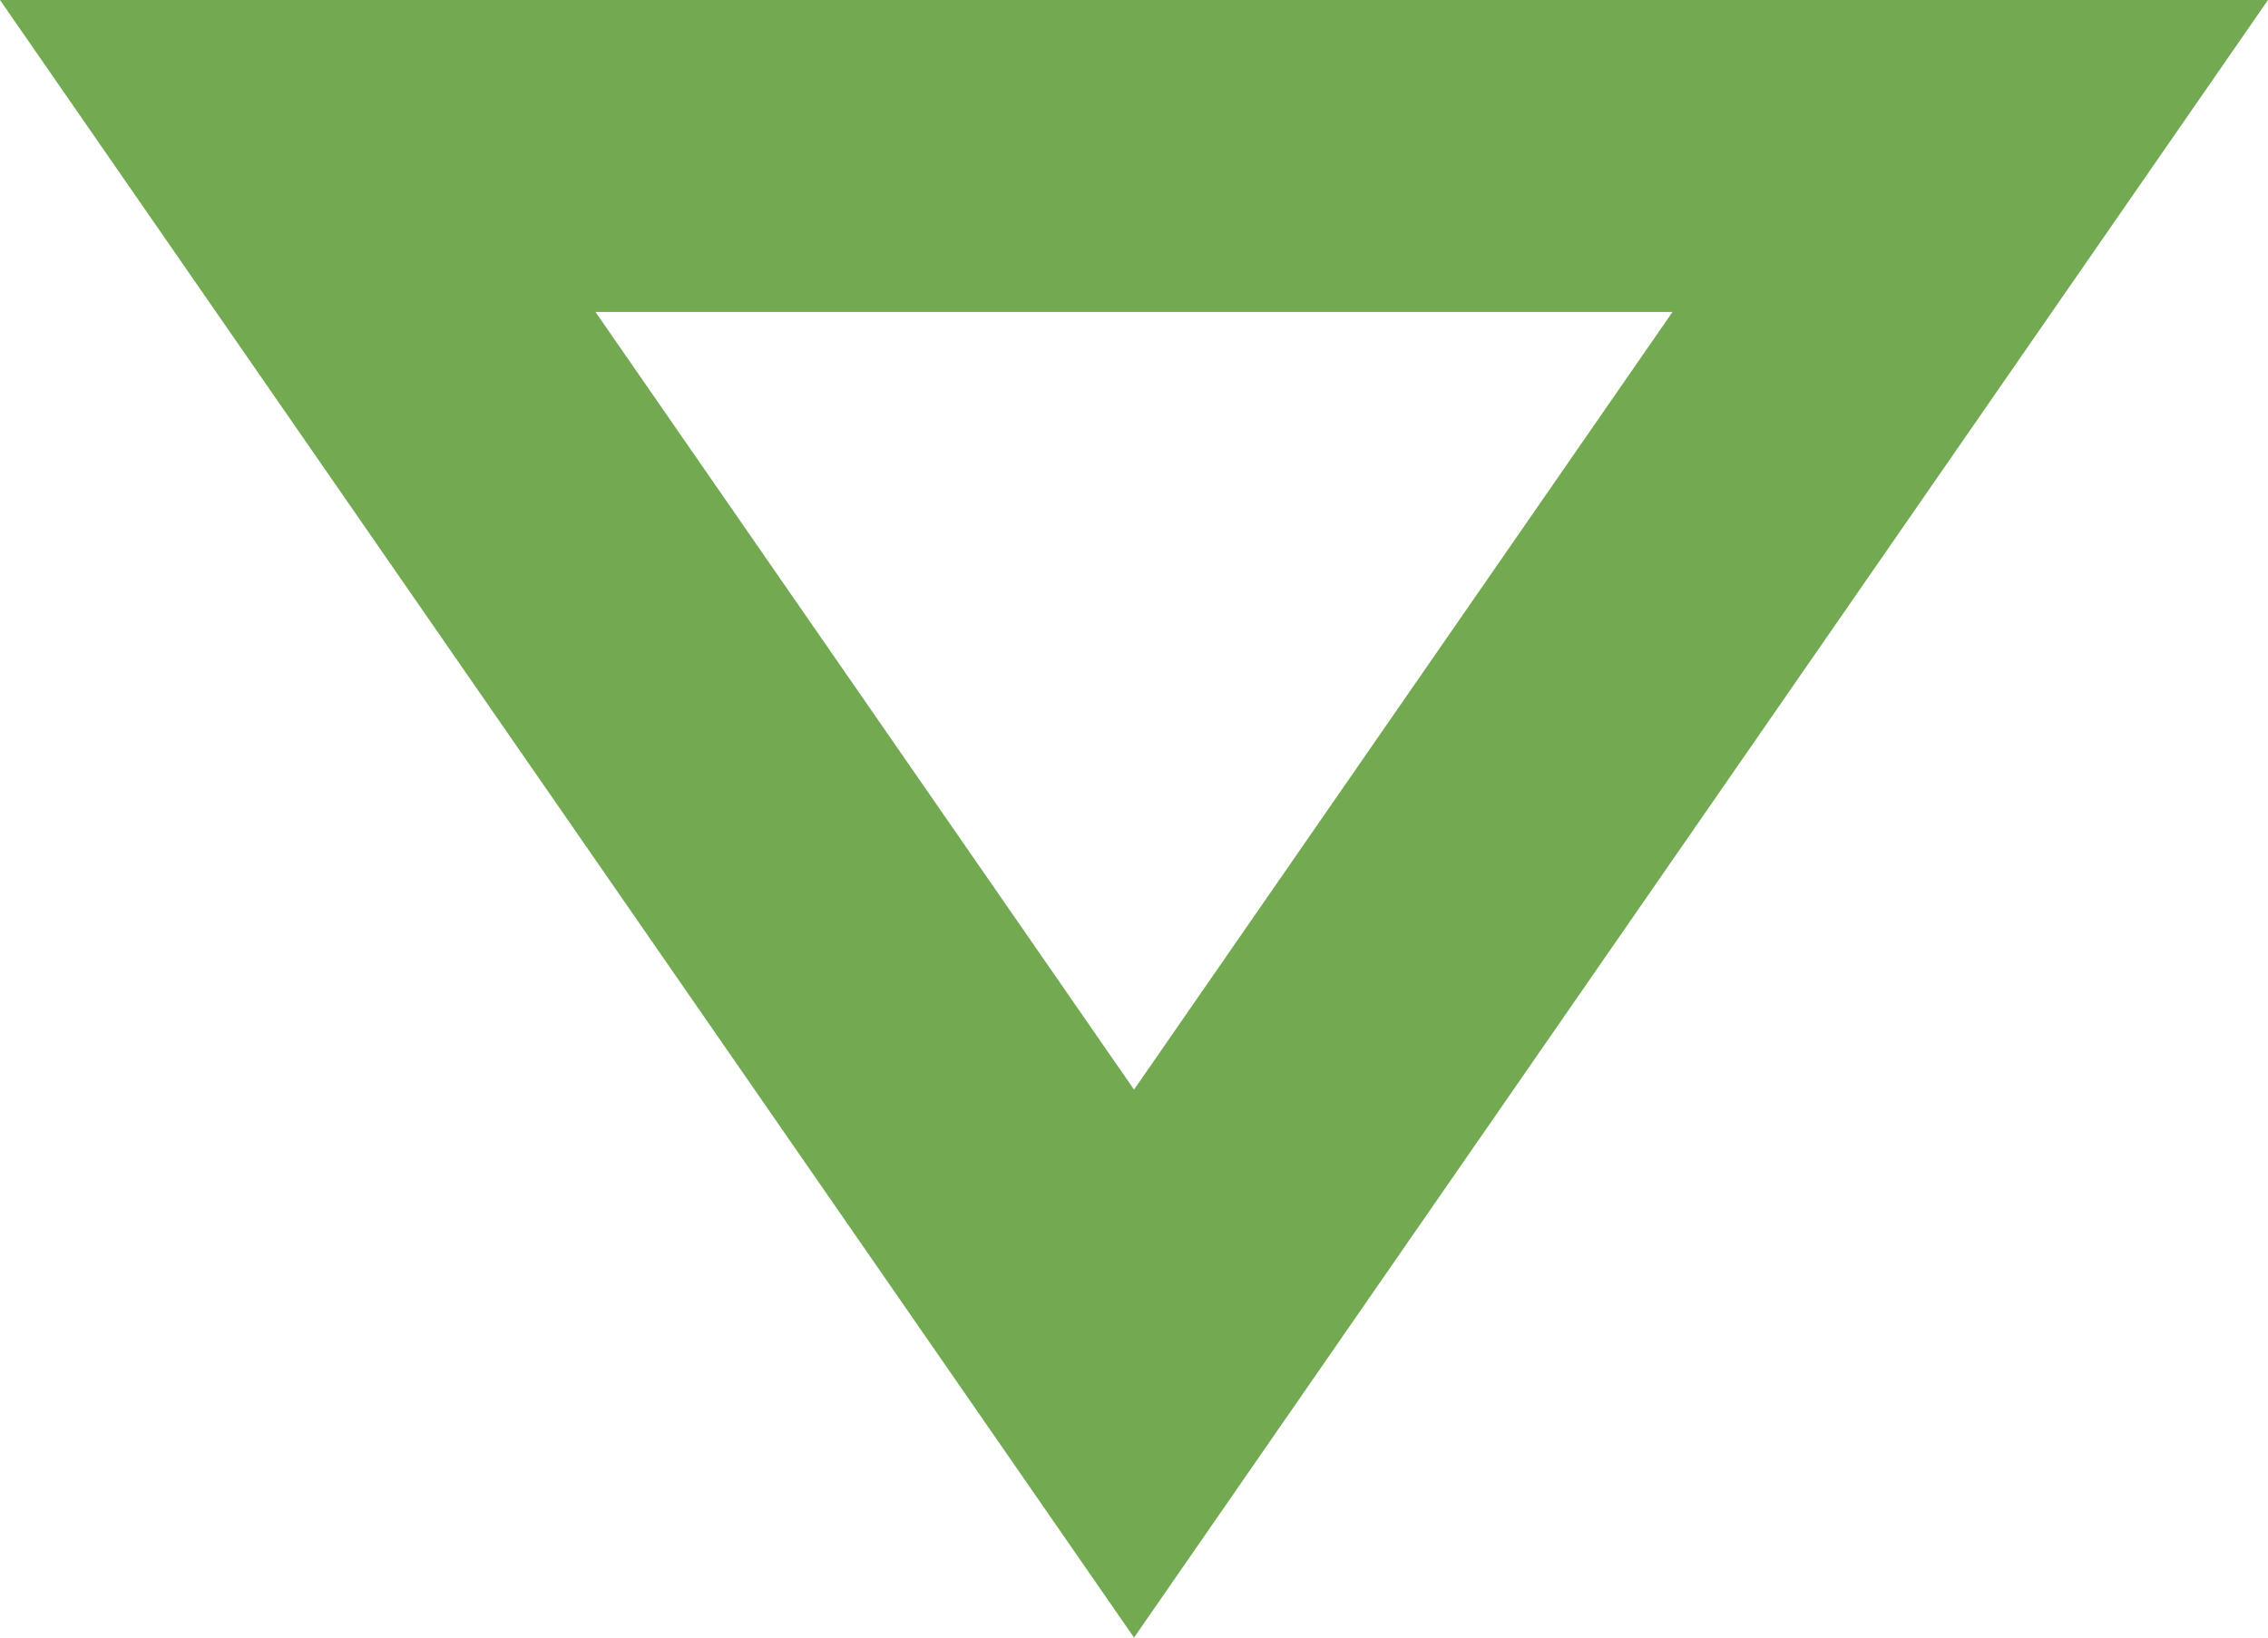 <?xml version="1.0" encoding="UTF-8"?> <svg xmlns="http://www.w3.org/2000/svg" id="accordion_down" width="29.077" height="21" viewBox="0 0 29.077 21"><g id="Polygon_8" data-name="Polygon 8" transform="translate(29.077 21) rotate(180)" fill="none"><path d="M14.538,0,29.077,21H0Z" stroke="none"></path><path d="M 14.538 7.027 L 7.634 17 L 21.443 17 L 14.538 7.027 M 14.538 0 L 29.077 21 L 0 21 L 14.538 0 Z" stroke="none" fill="#72a951"></path></g></svg> 